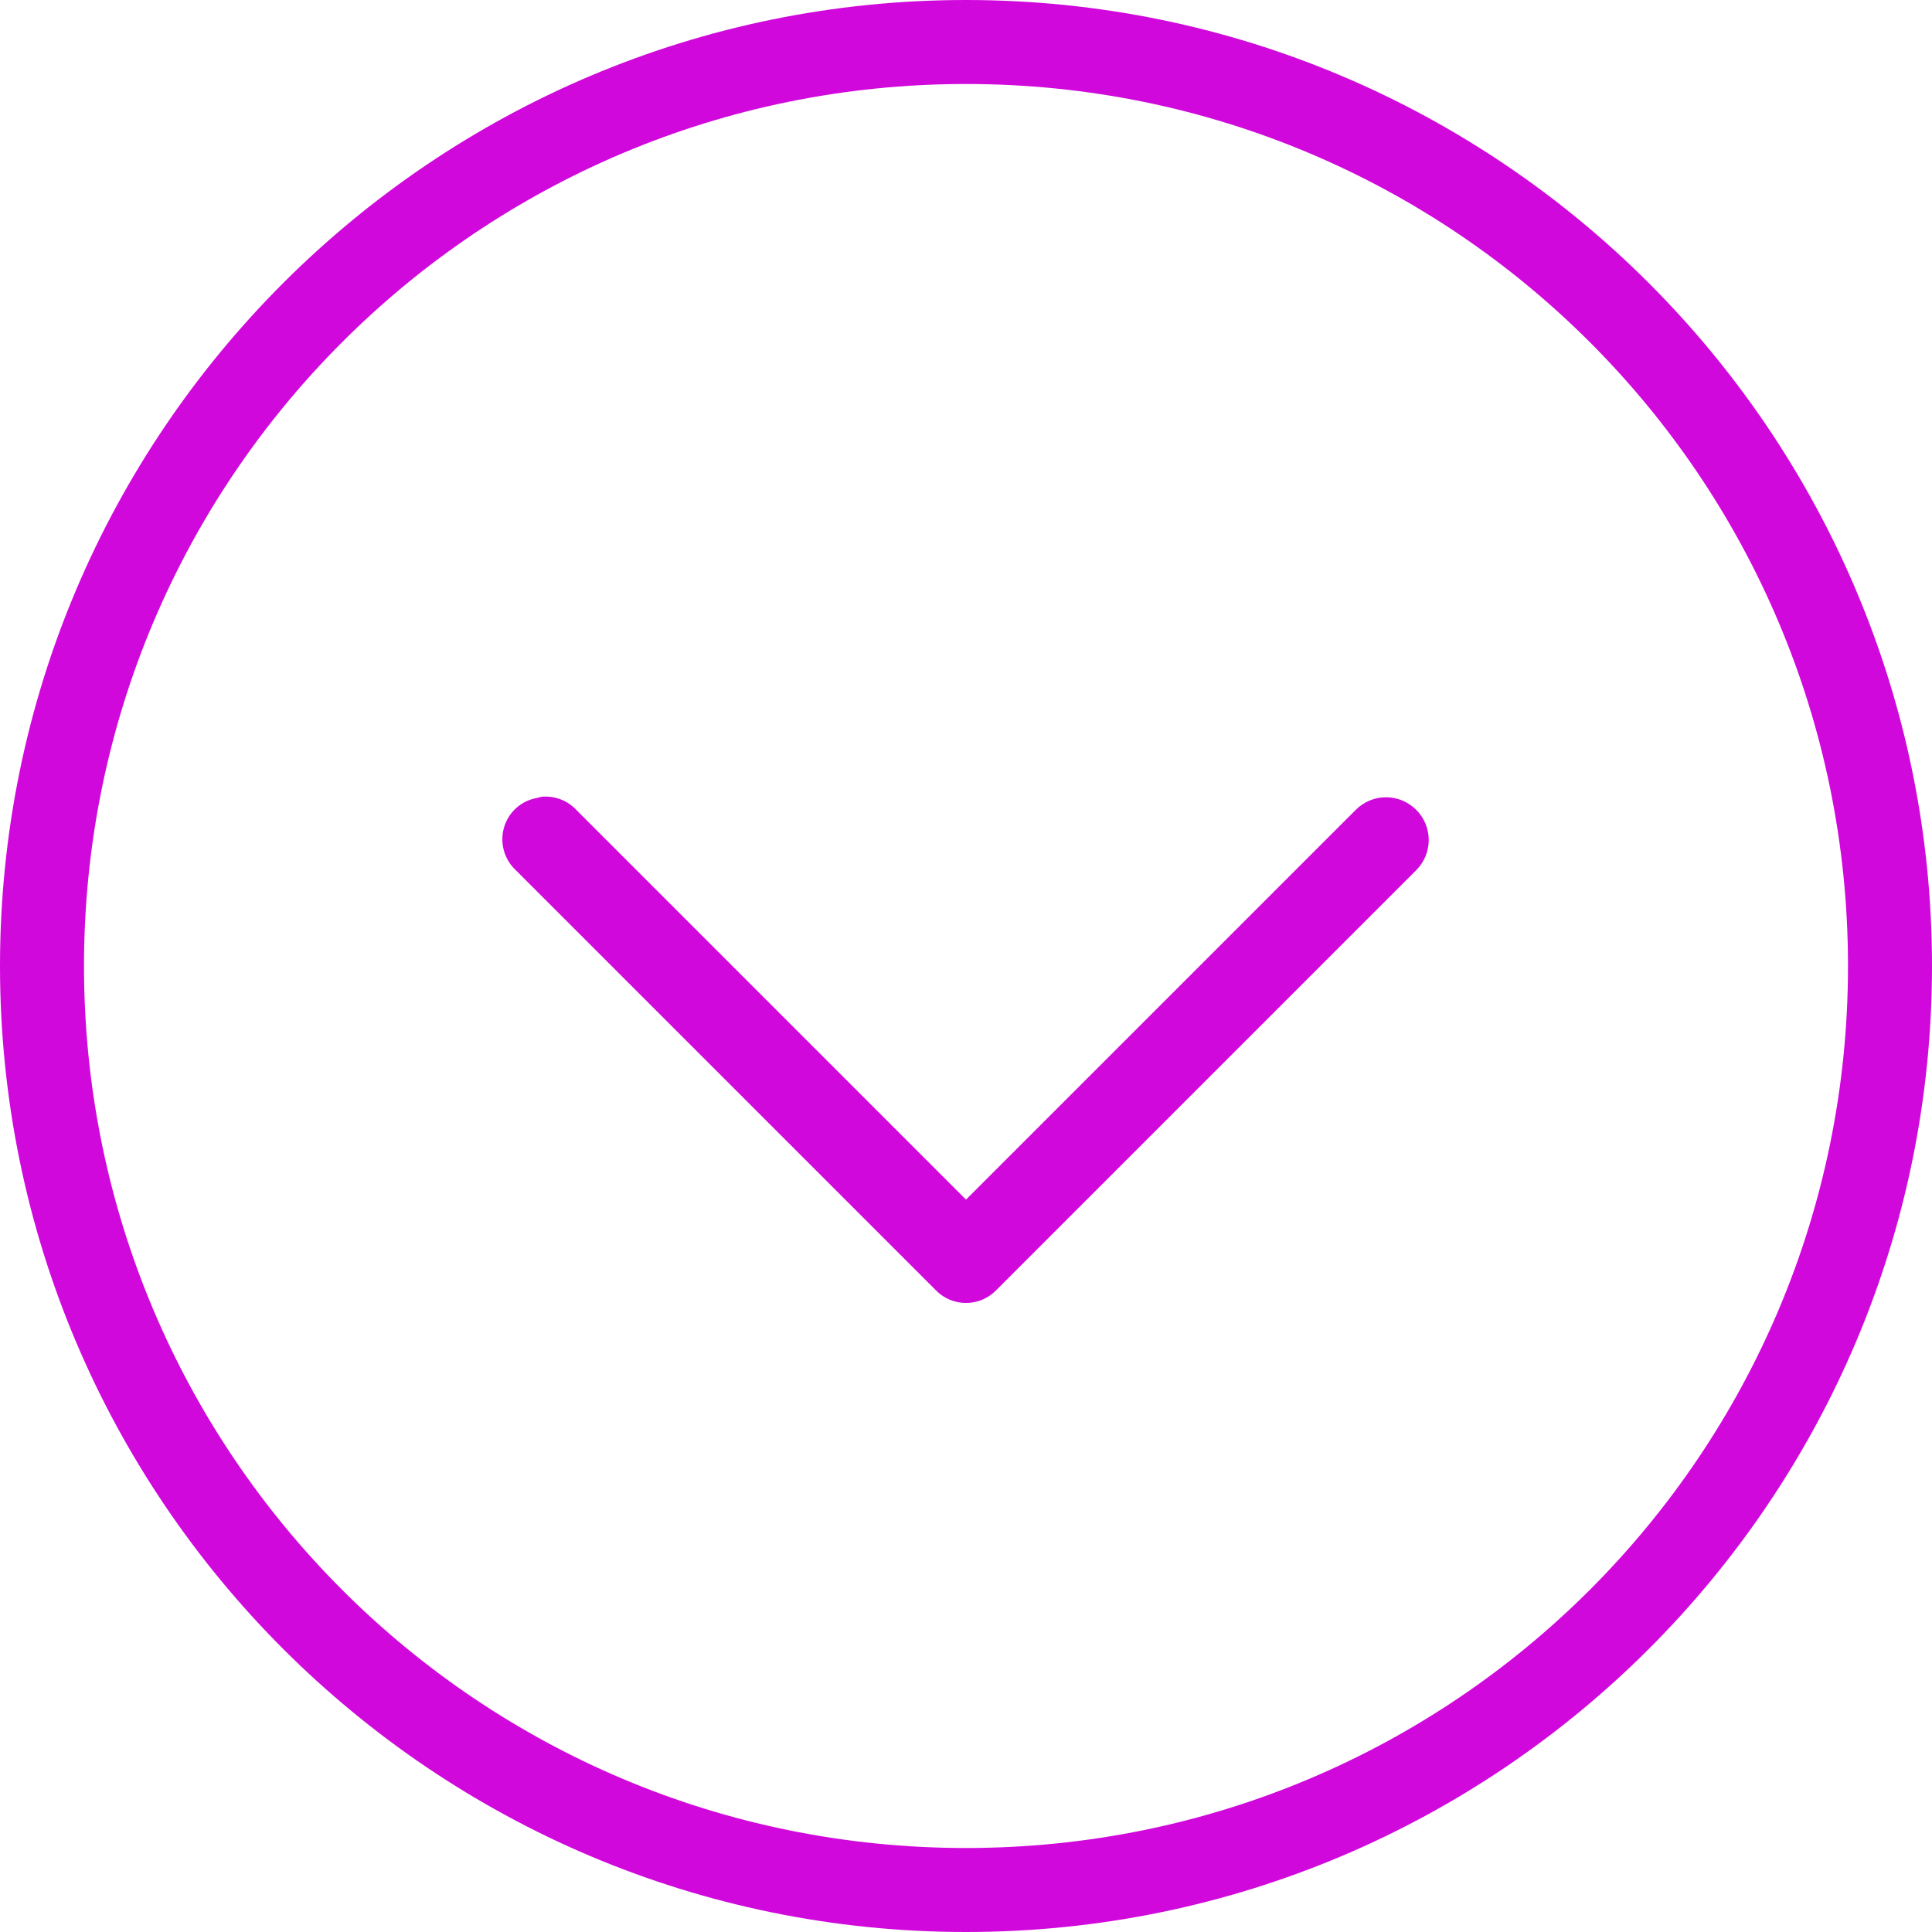 <?xml version="1.0" encoding="UTF-8" standalone="no"?><svg xmlns="http://www.w3.org/2000/svg" xmlns:xlink="http://www.w3.org/1999/xlink" fill="#d108dc" height="46" preserveAspectRatio="xMidYMid meet" version="1" viewBox="2.0 2.0 46.0 46.0" width="46" zoomAndPan="magnify"><g id="change1_1"><path d="M 25 2 C 12.309 2 2 12.309 2 25 C 2 37.691 12.309 48 25 48 C 37.691 48 48 37.691 48 25 C 48 12.309 37.691 2 25 2 Z M 25 4 C 36.609 4 46 13.391 46 25 C 46 36.609 36.609 46 25 46 C 13.391 46 4 36.609 4 25 C 4 13.391 13.391 4 25 4 Z M 14.906 20.969 C 14.863 20.977 14.82 20.988 14.781 21 C 14.406 21.066 14.105 21.34 14 21.703 C 13.895 22.07 14.004 22.461 14.281 22.719 L 24.281 32.719 C 24.469 32.914 24.73 33.023 25 33.023 C 25.27 33.023 25.531 32.914 25.719 32.719 L 35.719 22.719 C 36.117 22.32 36.117 21.68 35.719 21.281 C 35.32 20.883 34.68 20.883 34.281 21.281 L 25 30.562 L 15.719 21.281 C 15.512 21.059 15.211 20.945 14.906 20.969 Z" fill="inherit"/></g></svg>